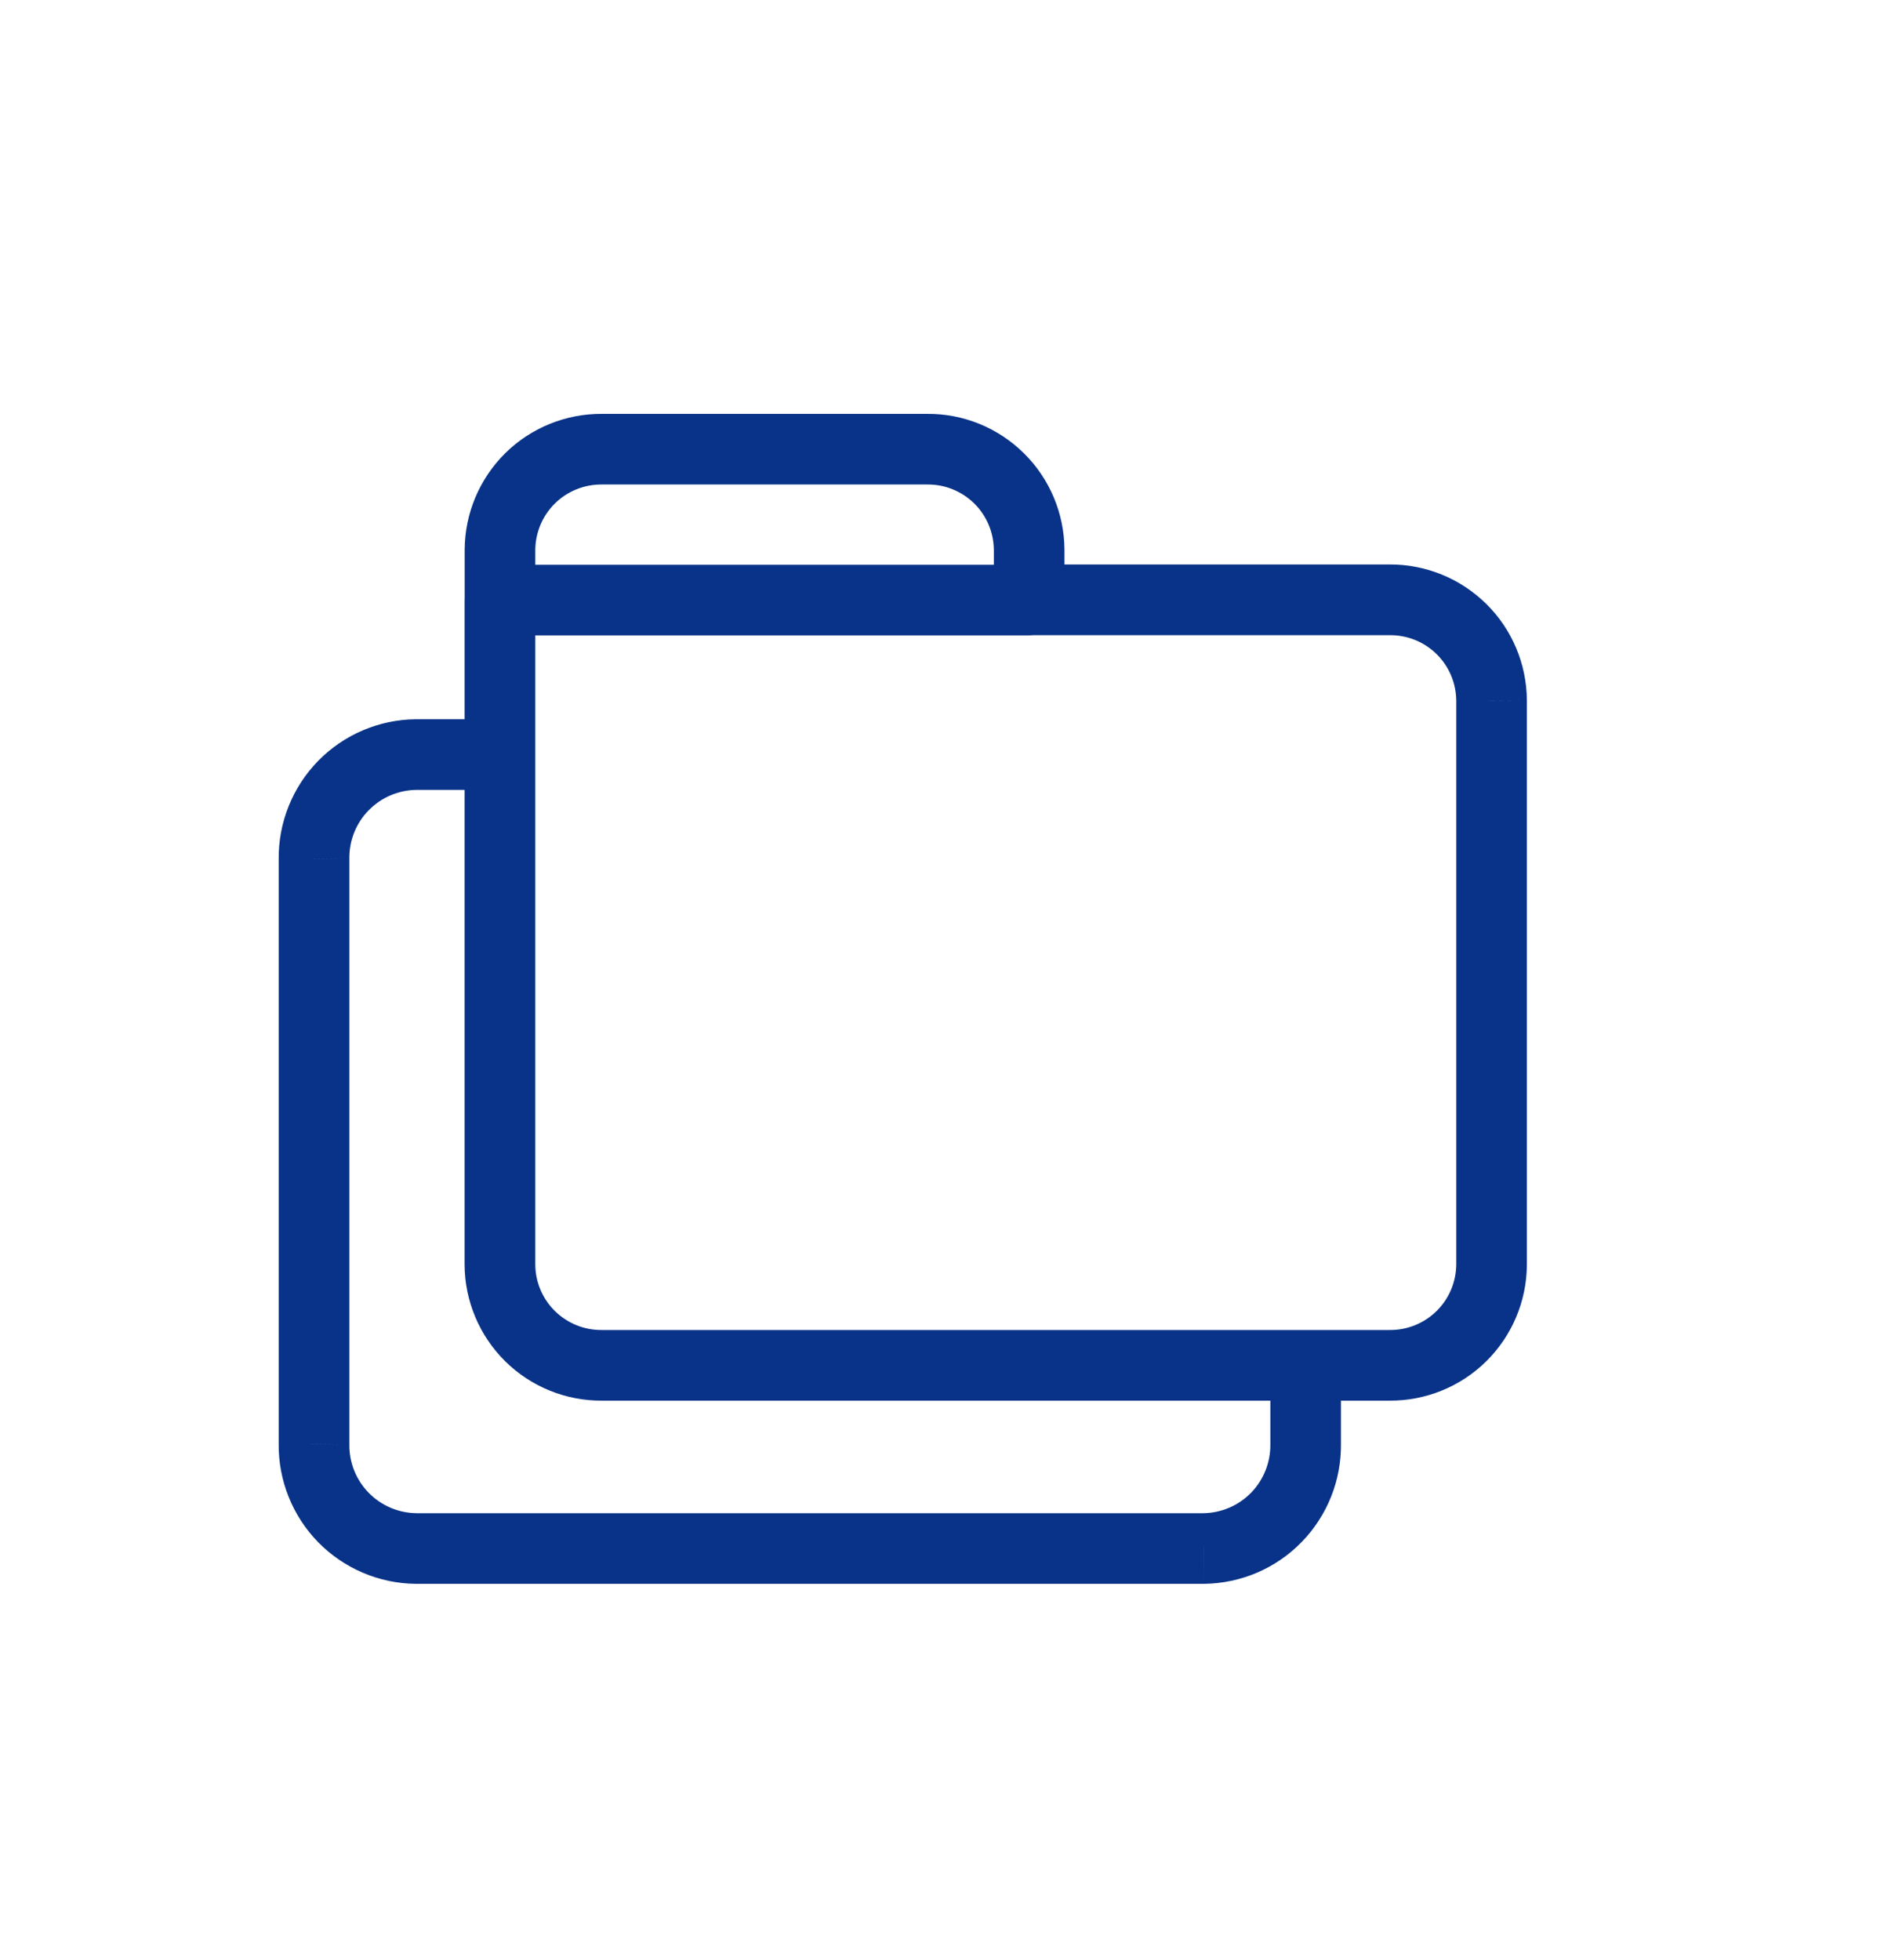 <?xml version="1.0" encoding="UTF-8"?> <svg xmlns="http://www.w3.org/2000/svg" width="25" height="26" viewBox="0 0 25 26" fill="none"><path d="M7.103 7.96C7.103 7.701 6.893 7.492 6.634 7.492C6.375 7.492 6.165 7.701 6.165 7.96H7.103ZM6.634 16.777H6.165L6.165 16.78L6.634 16.777ZM7.988 18.111V17.643H7.984L7.988 18.111ZM18.438 18.111L18.442 17.643H18.438V18.111ZM19.792 16.777L20.261 16.78V16.777H19.792ZM19.792 9.292H20.261V9.289L19.792 9.292ZM18.438 7.957V8.426L18.442 8.426L18.438 7.957ZM13.655 7.488C13.396 7.488 13.186 7.698 13.186 7.957C13.186 8.216 13.396 8.426 13.655 8.426V7.488ZM6.166 7.957C6.166 8.216 6.376 8.426 6.635 8.426C6.894 8.426 7.103 8.216 7.103 7.957H6.166ZM6.635 7.293L6.166 7.29V7.293H6.635ZM7.986 5.958L7.983 6.427H7.986V5.958ZM12.302 5.958V6.427L12.306 6.427L12.302 5.958ZM13.656 7.293H14.125V7.29L13.656 7.293ZM13.188 7.96C13.188 8.219 13.398 8.429 13.656 8.429C13.915 8.429 14.125 8.219 14.125 7.96H13.188ZM6.637 7.492C6.378 7.492 6.168 7.702 6.168 7.96C6.168 8.219 6.378 8.429 6.637 8.429V7.492ZM13.655 8.429C13.914 8.429 14.123 8.219 14.123 7.96C14.123 7.702 13.914 7.492 13.655 7.492V8.429ZM17.794 18.111C17.794 17.852 17.584 17.643 17.325 17.643C17.067 17.643 16.857 17.852 16.857 18.111H17.794ZM17.325 19.153H16.857L16.857 19.16L17.325 19.153ZM15.973 20.542V21.01L15.979 21.01L15.973 20.542ZM5.521 20.542L5.516 21.01H5.521V20.542ZM4.167 19.157L4.636 19.163V19.157H4.167ZM4.167 11.394H4.636L4.636 11.388L4.167 11.394ZM5.521 10.009V9.541L5.516 9.541L5.521 10.009ZM6.634 10.478C6.893 10.478 7.103 10.268 7.103 10.009C7.103 9.75 6.893 9.541 6.634 9.541V10.478ZM6.165 7.96L6.165 16.777H7.103V7.96H6.165ZM6.165 16.78C6.168 17.261 6.363 17.721 6.705 18.059L7.363 17.391C7.198 17.228 7.104 17.006 7.103 16.774L6.165 16.78ZM6.705 18.059C7.048 18.397 7.511 18.584 7.992 18.58L7.984 17.643C7.752 17.645 7.529 17.554 7.363 17.391L6.705 18.059ZM7.988 18.58H18.438V17.643H7.988V18.58ZM18.434 18.58C18.915 18.584 19.378 18.397 19.721 18.059L19.063 17.391C18.898 17.554 18.674 17.645 18.442 17.643L18.434 18.58ZM19.721 18.059C20.064 17.721 20.258 17.261 20.261 16.78L19.324 16.774C19.322 17.006 19.229 17.228 19.063 17.391L19.721 18.059ZM20.261 16.777V9.292H19.324V16.777H20.261ZM20.261 9.289C20.258 8.808 20.064 8.347 19.721 8.01L19.063 8.677C19.229 8.84 19.322 9.062 19.324 9.294L20.261 9.289ZM19.721 8.01C19.378 7.672 18.915 7.484 18.434 7.488L18.442 8.426C18.674 8.424 18.898 8.514 19.063 8.677L19.721 8.01ZM18.438 7.488H13.655V8.426L18.438 8.426V7.488ZM7.103 7.957V7.293H6.166V7.957H7.103ZM7.103 7.296C7.105 7.064 7.198 6.842 7.363 6.679L6.704 6.012C6.363 6.35 6.169 6.809 6.166 7.29L7.103 7.296ZM7.363 6.679C7.528 6.516 7.751 6.426 7.983 6.427L7.989 5.49C7.508 5.487 7.046 5.675 6.704 6.012L7.363 6.679ZM7.986 6.427L12.302 6.427V5.49H7.986V6.427ZM12.306 6.427C12.539 6.425 12.762 6.516 12.927 6.678L13.585 6.011C13.242 5.673 12.78 5.485 12.298 5.49L12.306 6.427ZM12.927 6.678C13.093 6.841 13.186 7.063 13.188 7.296L14.125 7.29C14.122 6.809 13.928 6.348 13.585 6.011L12.927 6.678ZM13.188 7.293V7.96H14.125V7.293H13.188ZM6.637 8.429H13.655V7.492H6.637V8.429ZM16.857 18.111L16.857 19.153H17.794V18.111H16.857ZM16.857 19.16C16.86 19.399 16.768 19.63 16.602 19.801L17.273 20.455C17.614 20.105 17.801 19.634 17.794 19.146L16.857 19.16ZM16.602 19.801C16.435 19.972 16.207 20.07 15.968 20.073L15.979 21.01C16.467 21.004 16.933 20.805 17.273 20.455L16.602 19.801ZM15.973 20.073H5.521V21.01H15.973V20.073ZM5.526 20.073C5.287 20.07 5.059 19.973 4.892 19.802L4.222 20.458C4.563 20.806 5.029 21.005 5.516 21.01L5.526 20.073ZM4.892 19.802C4.725 19.631 4.633 19.401 4.636 19.163L3.698 19.152C3.693 19.639 3.881 20.109 4.222 20.458L4.892 19.802ZM4.636 19.157L4.636 11.394H3.698V19.157H4.636ZM4.636 11.388C4.633 11.149 4.725 10.919 4.892 10.749L4.222 10.093C3.881 10.442 3.693 10.912 3.698 11.399L4.636 11.388ZM4.892 10.749C5.059 10.578 5.287 10.481 5.526 10.478L5.516 9.541C5.029 9.546 4.563 9.745 4.222 10.093L4.892 10.749ZM5.521 10.478H6.634V9.541L5.521 9.541V10.478Z" fill="#093388"></path></svg> 